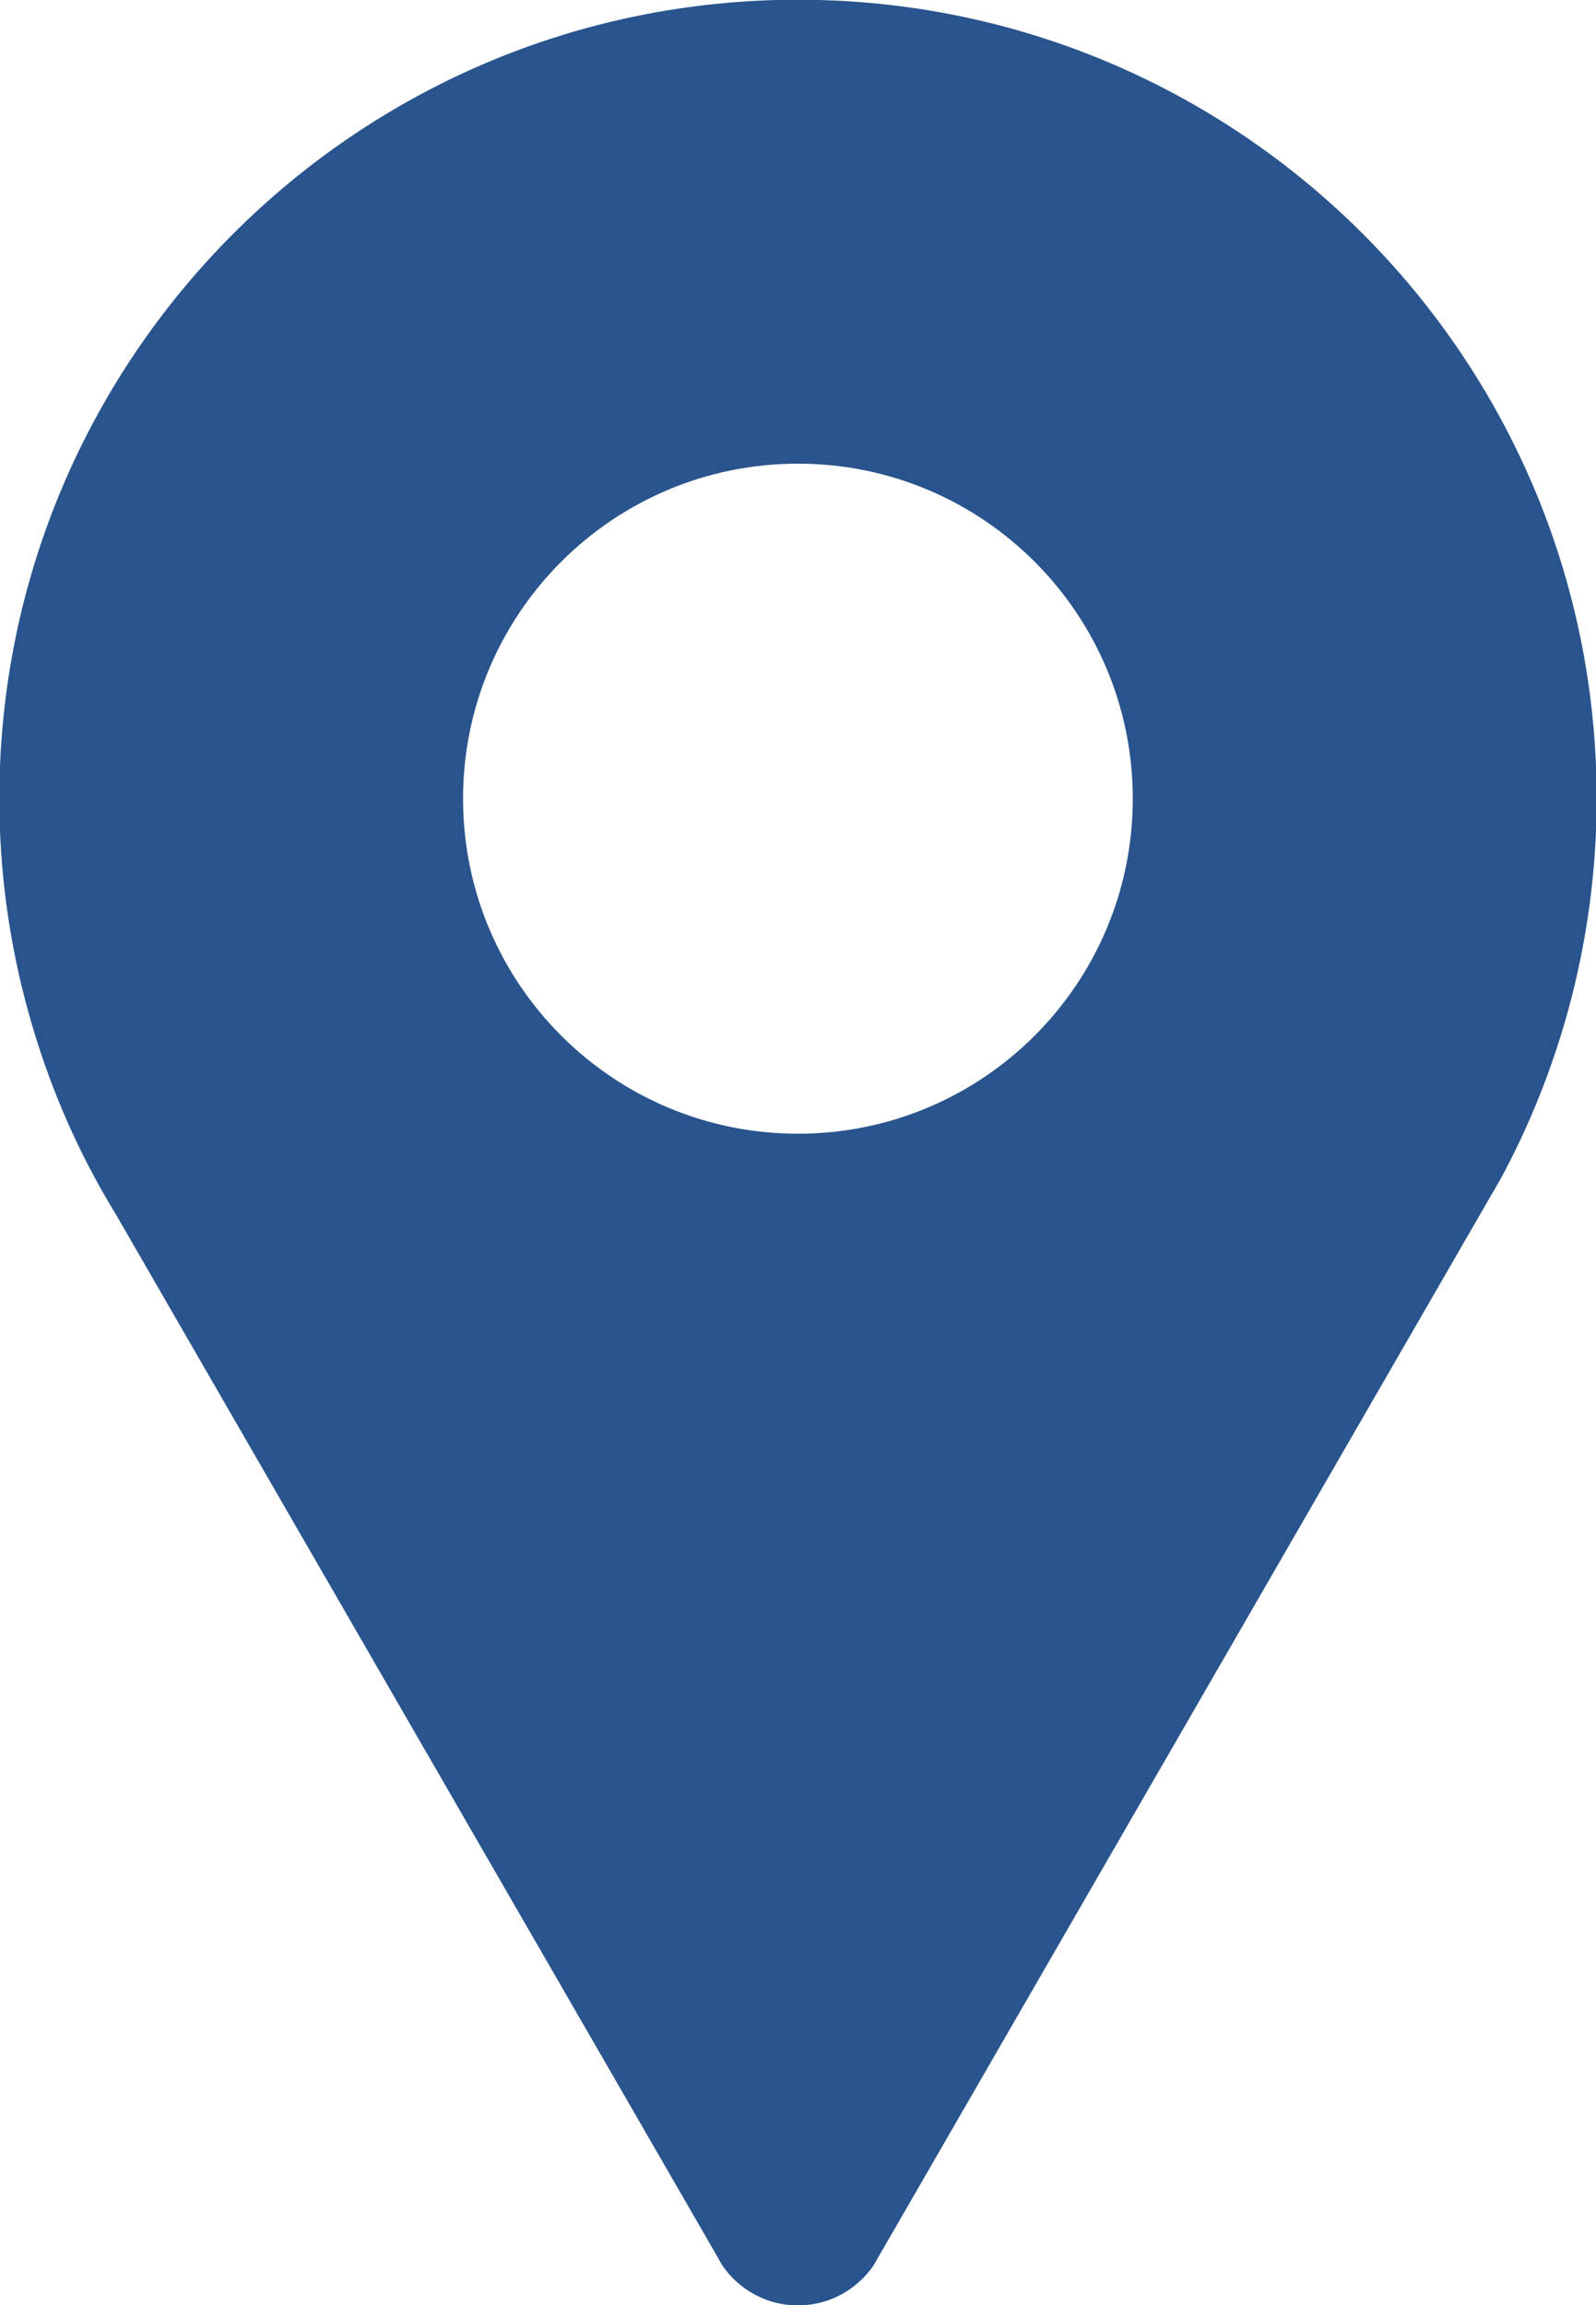 <?xml version="1.0" encoding="UTF-8" standalone="no"?><svg xmlns="http://www.w3.org/2000/svg" xmlns:xlink="http://www.w3.org/1999/xlink" fill="#29548d" height="84.6" preserveAspectRatio="xMidYMid meet" version="1" viewBox="25.2 12.2 58.6 84.6" width="58.6" zoomAndPan="magnify"><g id="change1_1"><path d="M54.501,12.19c-16.198,0-29.325,13.128-29.325,29.325c0,2.694,0.37,5.301,1.052,7.778 c0.59,2.157,1.417,4.218,2.46,6.147c0.252,0.465,0.518,0.924,0.793,1.375L51.59,95.11c0.047,0.082,0.09,0.168,0.142,0.248 c0.608,0.878,1.62,1.452,2.767,1.452c1.15,0,2.165-0.582,2.772-1.463l0.094-0.163l22.149-38.362l0.8-1.385 c1.041-1.928,1.867-3.99,2.46-6.144c0.679-2.477,1.05-5.084,1.05-7.778C83.824,25.318,70.696,12.19,54.501,12.19z M54.499,53.808 c-6.792,0-12.297-5.505-12.297-12.293c0-6.792,5.504-12.298,12.297-12.298c6.791,0,12.293,5.506,12.293,12.298 C66.792,48.303,61.29,53.808,54.499,53.808z"/></g></svg>